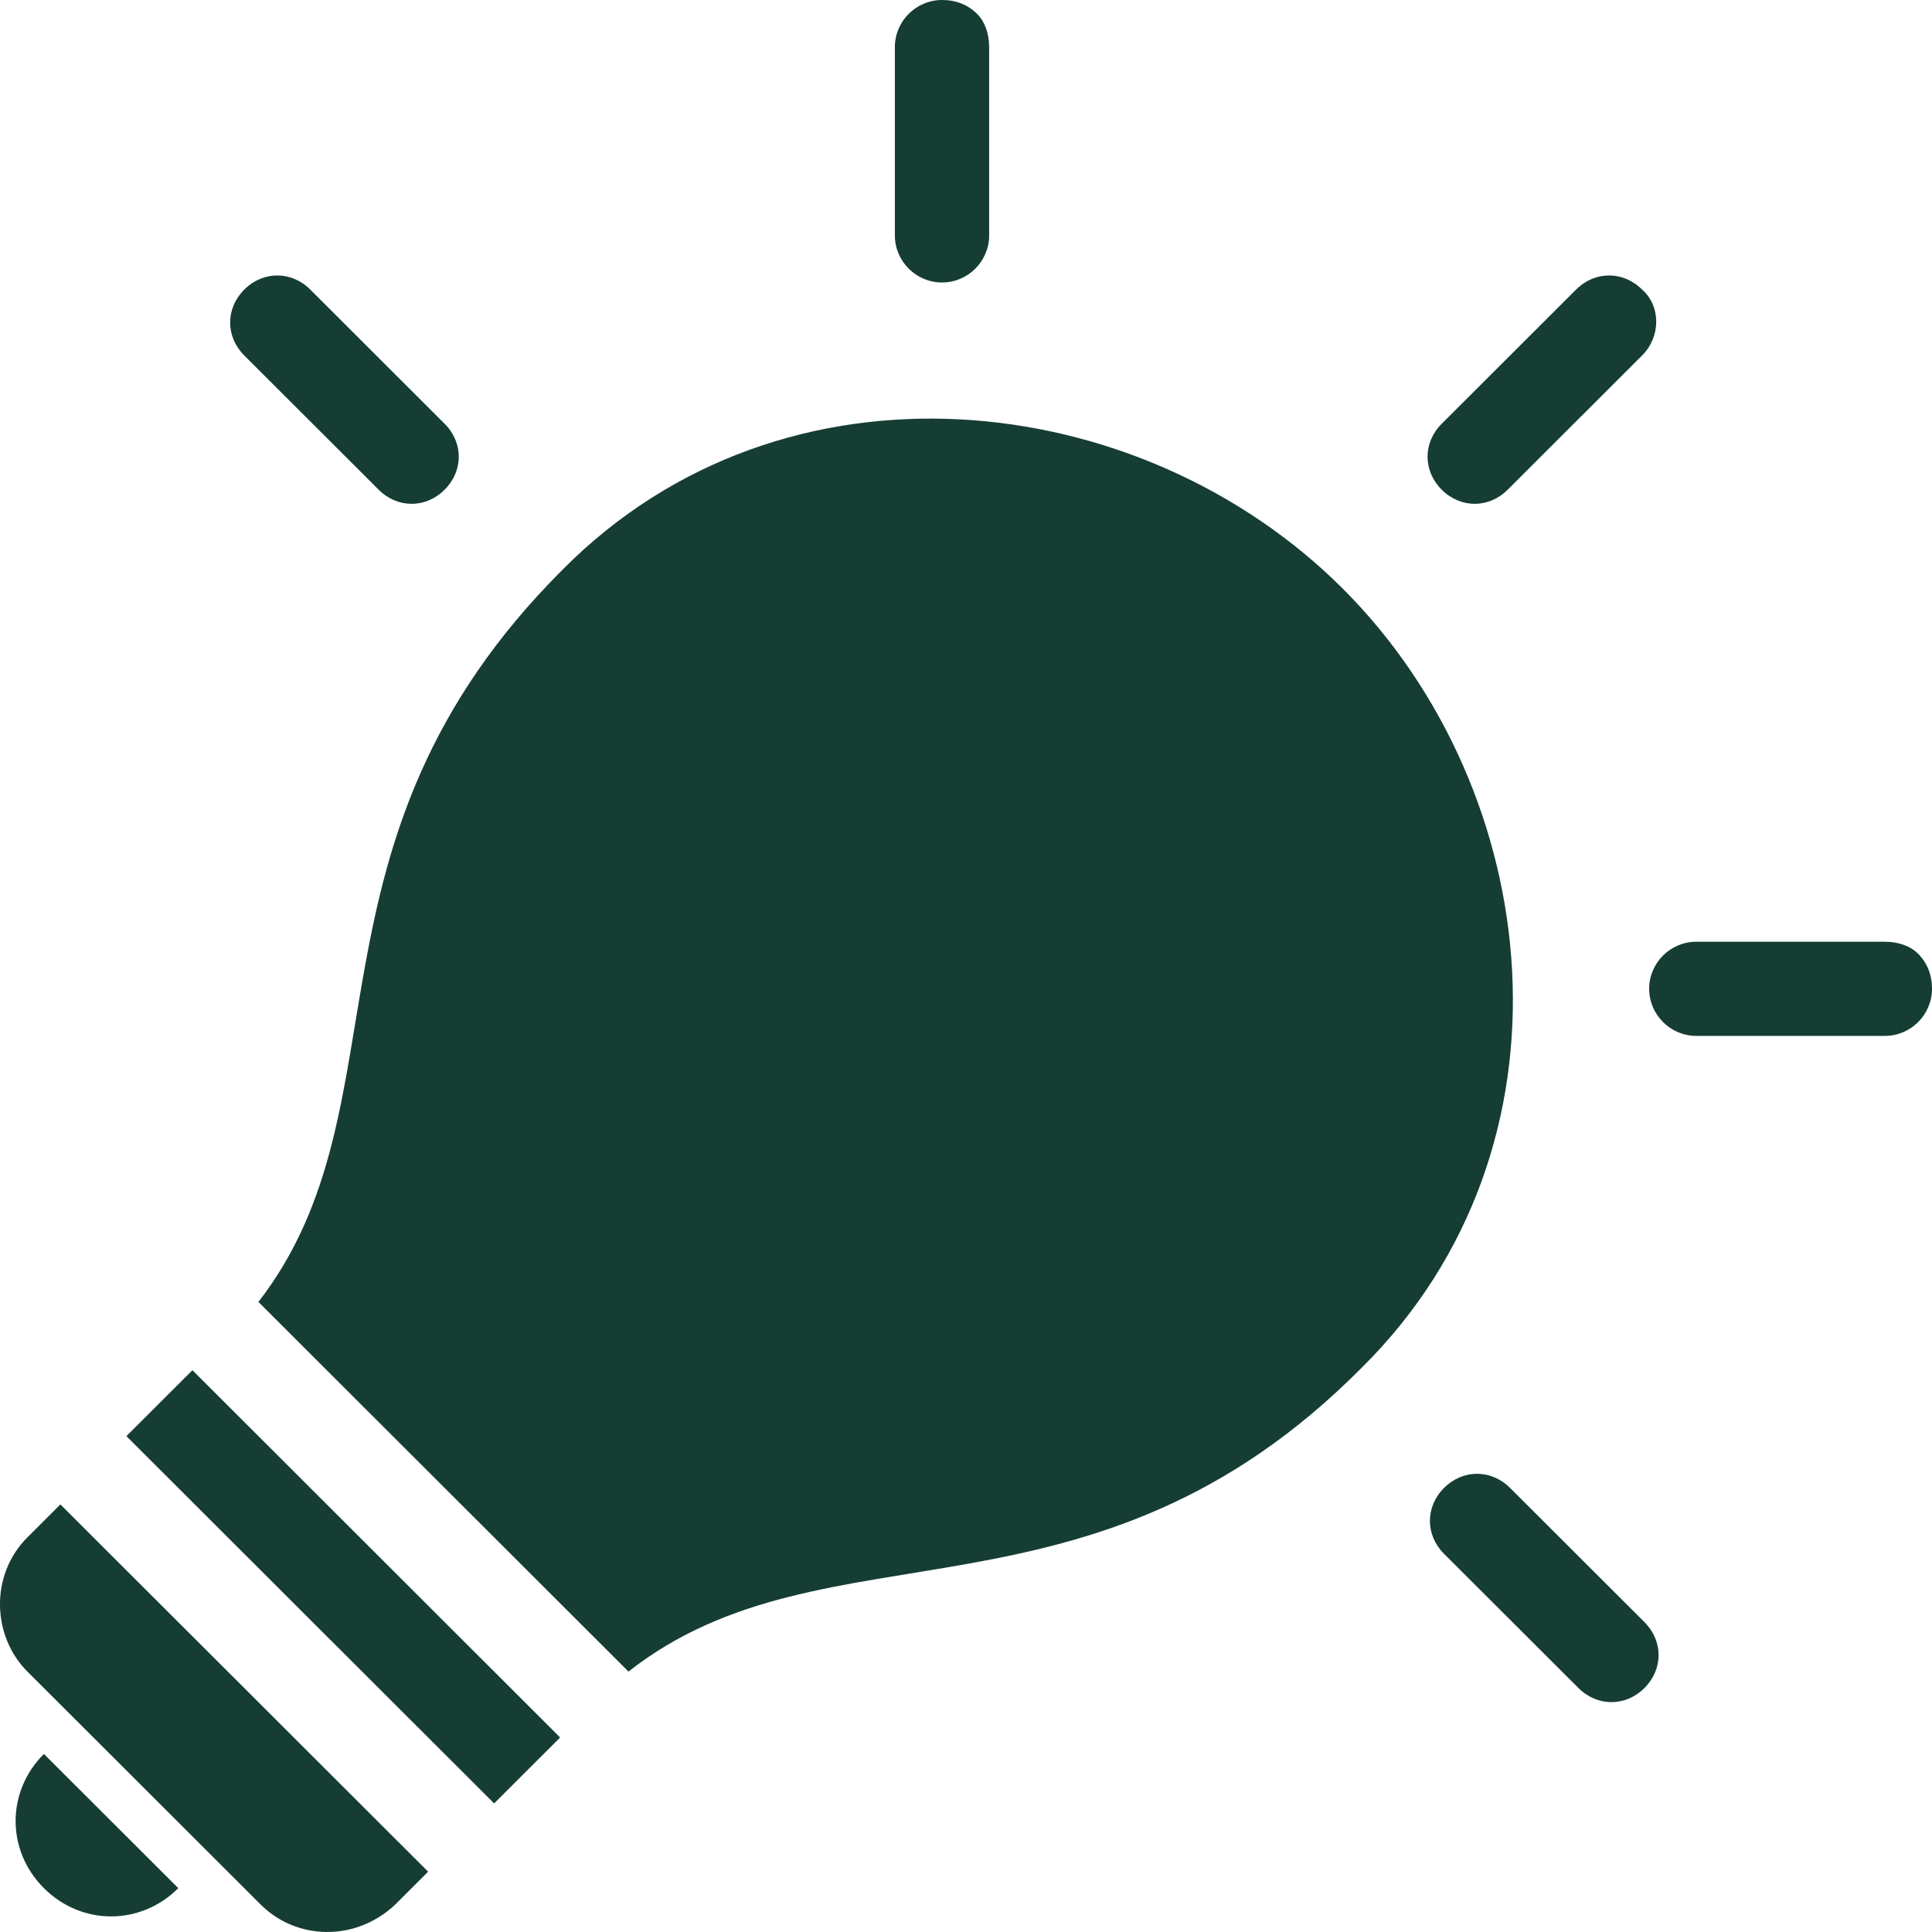 <?xml version="1.0" encoding="UTF-8"?>
<svg width="50px" height="50px" viewBox="0 0 50 50" version="1.1" xmlns="http://www.w3.org/2000/svg" xmlns:xlink="http://www.w3.org/1999/xlink">
    <!-- Generator: Sketch 50.2 (55047) - http://www.bohemiancoding.com/sketch -->
    <title>ideenmanagement_gruen</title>
    <desc>Created with Sketch.</desc>
    <defs></defs>
    <g id="Icons" stroke="none" stroke-width="1" fill="none" fill-rule="evenodd">
        <g id="Unser-Angebot-an-Sie-grün" transform="translate(-76, -704)" fill="#153D34">
            <path d="M77.136,749.392 C76.16,750.367 76.16,751.89 77.136,752.865 C78.112,753.84 79.638,753.84 80.614,752.865 C80.553,752.804 77.136,749.392 77.136,749.392 Z M77.563,742.934 L76.709,743.787 C75.733,744.761 75.794,746.346 76.709,747.26 L82.749,753.292 C83.664,754.205 85.189,754.266 86.226,753.292 L87.08,752.439 L77.563,742.934 Z M80.98,739.461 L79.271,741.167 L88.788,750.672 L90.496,748.966 L80.98,739.461 Z M115.08,742.507 C114.592,742.02 113.86,742.02 113.372,742.507 C112.884,742.995 112.884,743.726 113.372,744.213 L116.85,747.686 C117.338,748.173 118.07,748.173 118.558,747.686 C119.046,747.199 119.046,746.467 118.558,745.98 L115.08,742.507 Z M84.03,711.494 C83.542,711.007 82.81,711.007 82.322,711.494 C81.834,711.982 81.834,712.713 82.322,713.2 L85.799,716.673 C86.287,717.161 87.019,717.161 87.507,716.673 C87.995,716.186 87.995,715.455 87.507,714.967 L84.03,711.494 Z M110.749,719.232 C105.503,713.992 96.291,712.957 90.557,718.745 C83.481,725.813 86.653,732.576 82.688,737.694 L92.265,747.26 C97.389,743.238 104.222,746.467 111.237,739.4 C117.033,733.672 115.995,724.472 110.749,719.232 Z M125.634,728.676 C125.451,728.493 125.146,728.372 124.78,728.372 L119.9,728.372 C119.229,728.372 118.68,728.92 118.68,729.59 C118.68,730.26 119.229,730.809 119.9,730.809 L124.78,730.809 C125.451,730.809 126,730.26 126,729.59 C126,729.225 125.878,728.92 125.634,728.676 Z M101.294,704.366 C101.05,704.122 100.745,704 100.379,704 C99.708,704 99.159,704.548 99.159,705.219 L99.159,710.093 C99.159,710.763 99.708,711.311 100.379,711.311 C101.05,711.311 101.599,710.763 101.599,710.093 L101.599,705.219 C101.599,704.853 101.477,704.548 101.294,704.366 Z M118.497,711.494 C118.009,711.007 117.277,711.007 116.789,711.494 L113.311,714.967 C112.823,715.455 112.823,716.186 113.311,716.673 C113.799,717.161 114.531,717.161 115.019,716.673 L118.497,713.2 C118.985,712.713 118.985,711.921 118.497,711.494 Z" id="ideenmanagement_gruen"></path>
        </g>
    </g>
</svg>